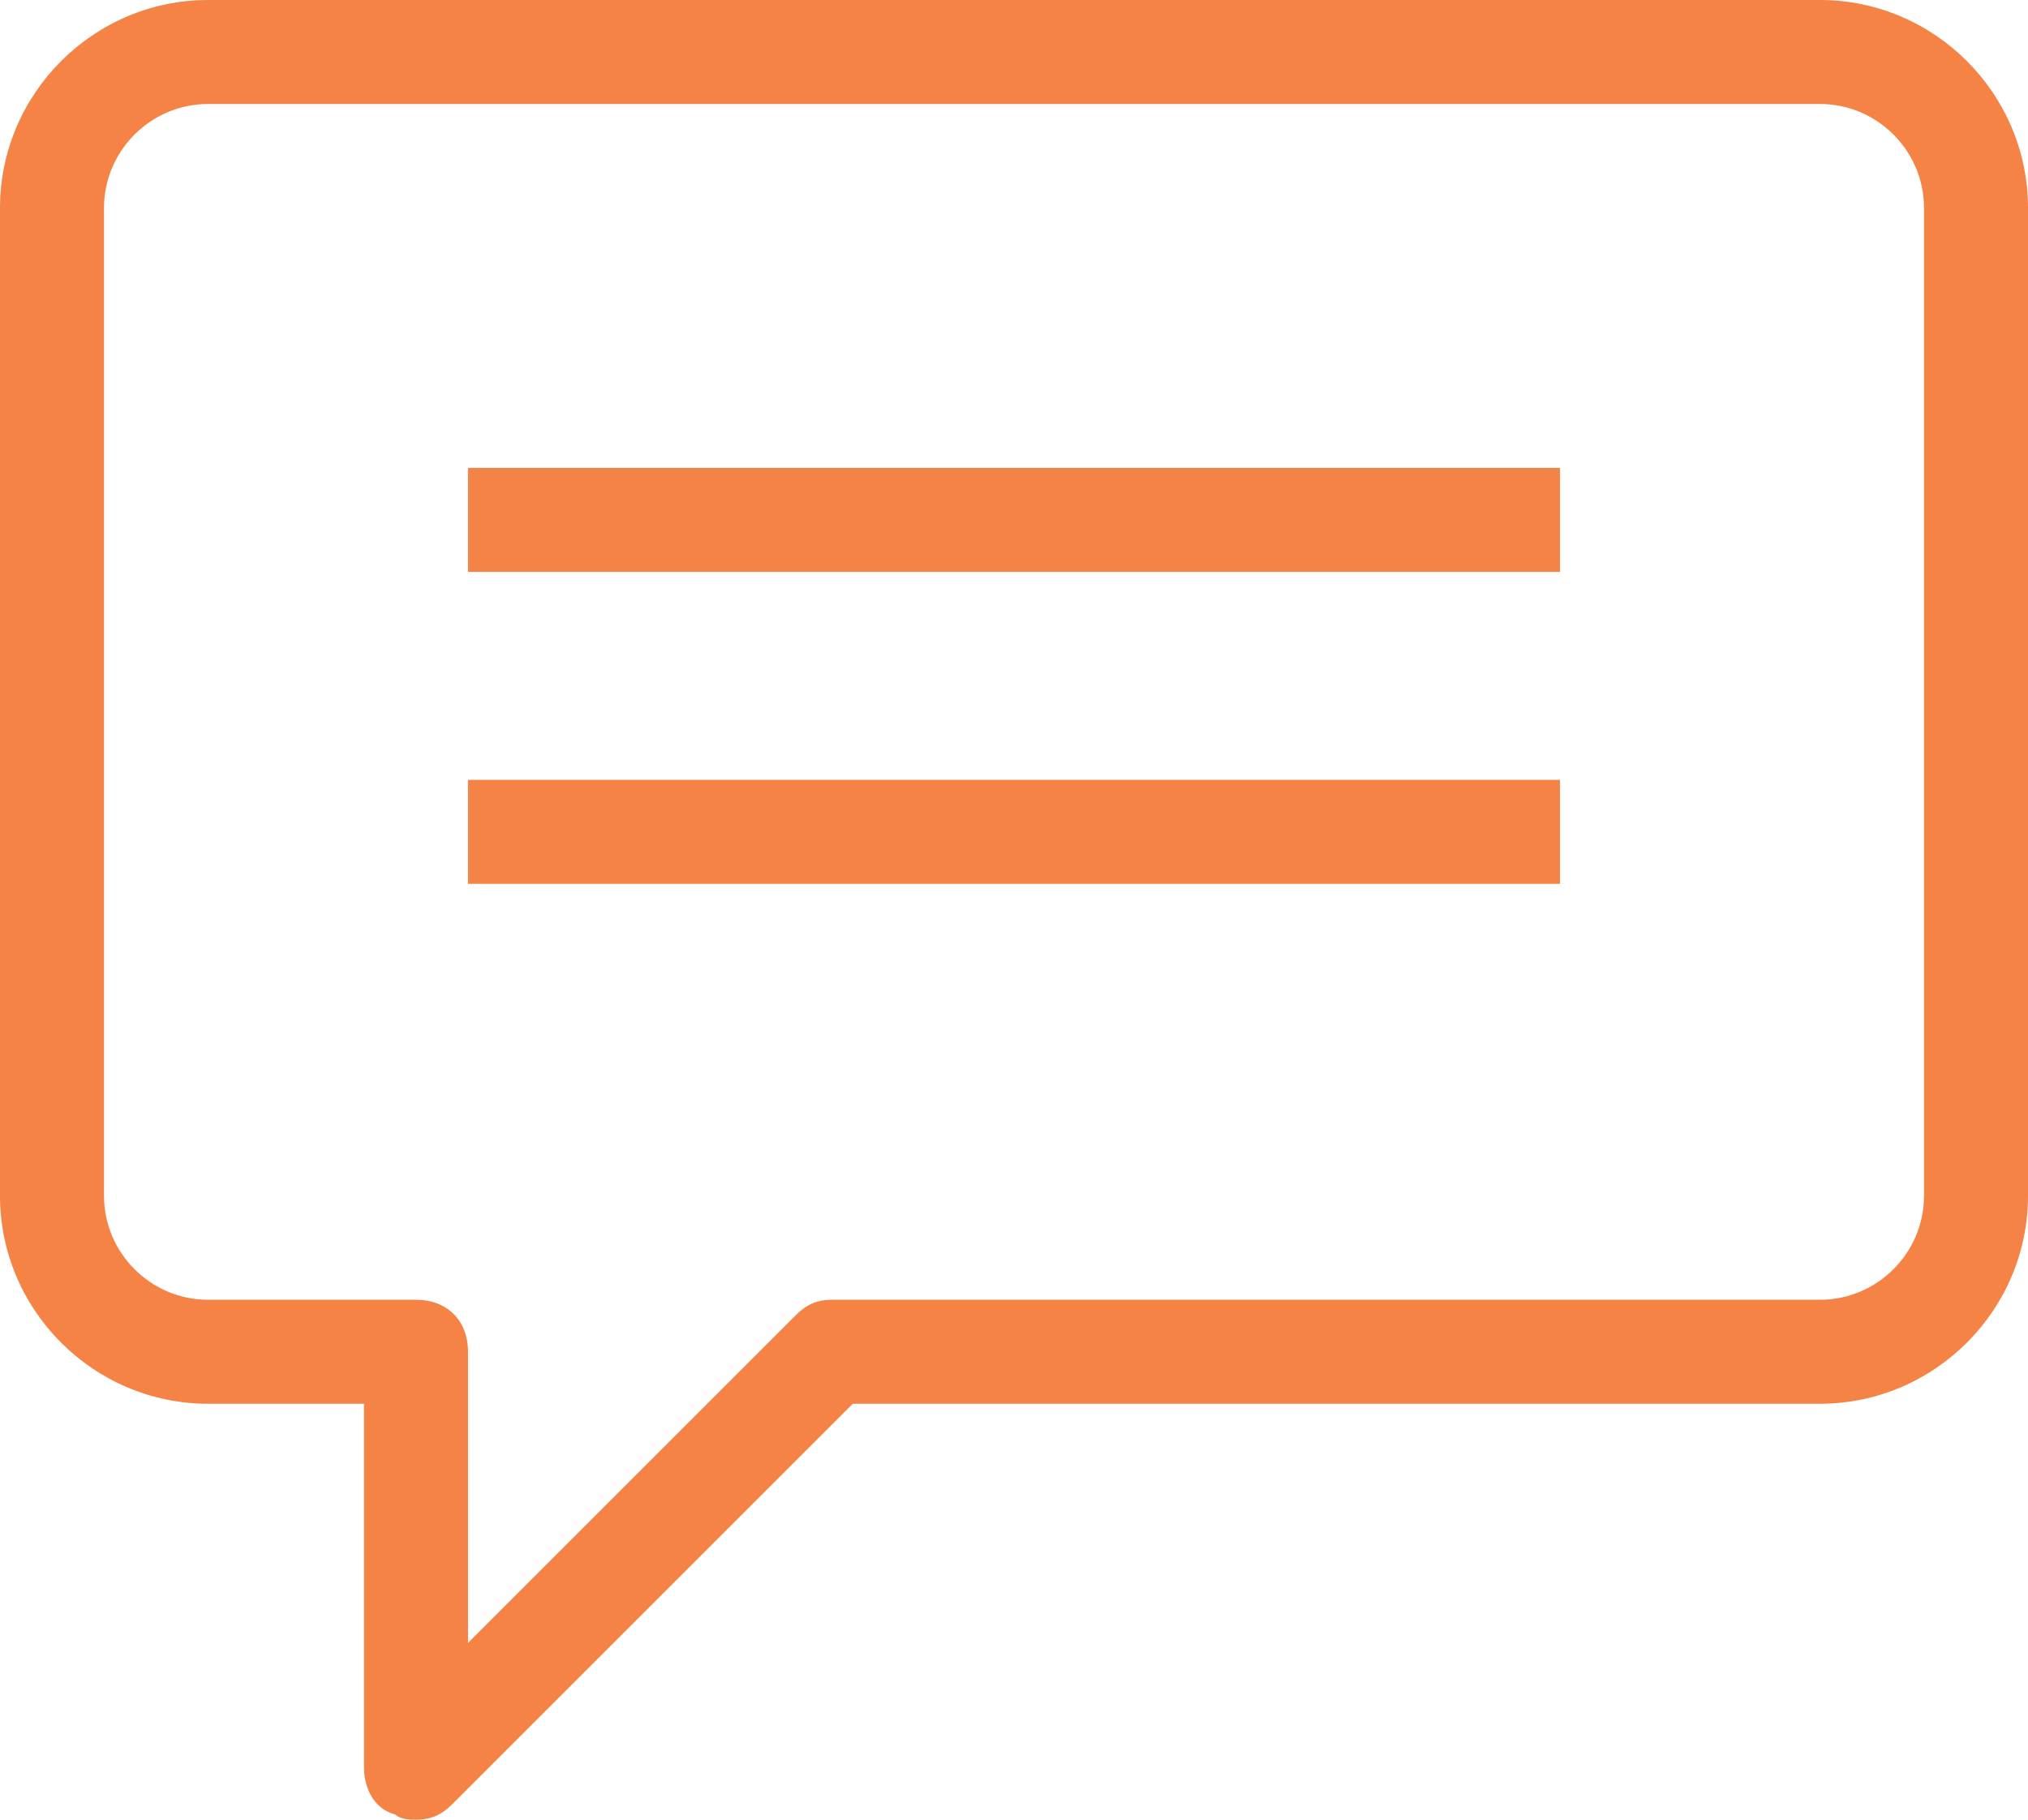 <svg xmlns="http://www.w3.org/2000/svg" xmlns:xlink="http://www.w3.org/1999/xlink" version="1.1" x="0px" y="0px" viewBox="0 0 39 35" enable-background="new 0 0 39 35" xml:space="preserve" width="39" height="35" class="svg-image svg-speech-bubble">
<g>
	<path id="XMLID_17_" fill="#F58346" d="M8,35c-0.1,0-0.3,0-0.4-0.1C7.2,34.8,7,34.4,7,34v-7H4c-2.2,0-4-1.8-4-4V4c0-2.2,1.8-4,4-4   h31c2.2,0,4,1.8,4,4v19c0,2.2-1.8,4-4,4H16.4l-7.7,7.7C8.5,34.9,8.3,35,8,35z M4,2C2.9,2,2,2.9,2,4v19c0,1.1,0.9,2,2,2h4   c0.6,0,1,0.4,1,1v5.6l6.3-6.3c0.2-0.2,0.4-0.3,0.7-0.3h19c1.1,0,2-0.9,2-2V4c0-1.1-0.9-2-2-2H4z"></path>
</g>
<g>
	<rect id="XMLID_16_" x="9" y="9" fill="#F58346" width="21" height="2"></rect>
</g>
<g>
	<rect id="XMLID_15_" x="9" y="15" fill="#F58346" width="21" height="2"></rect>
</g>
</svg>
